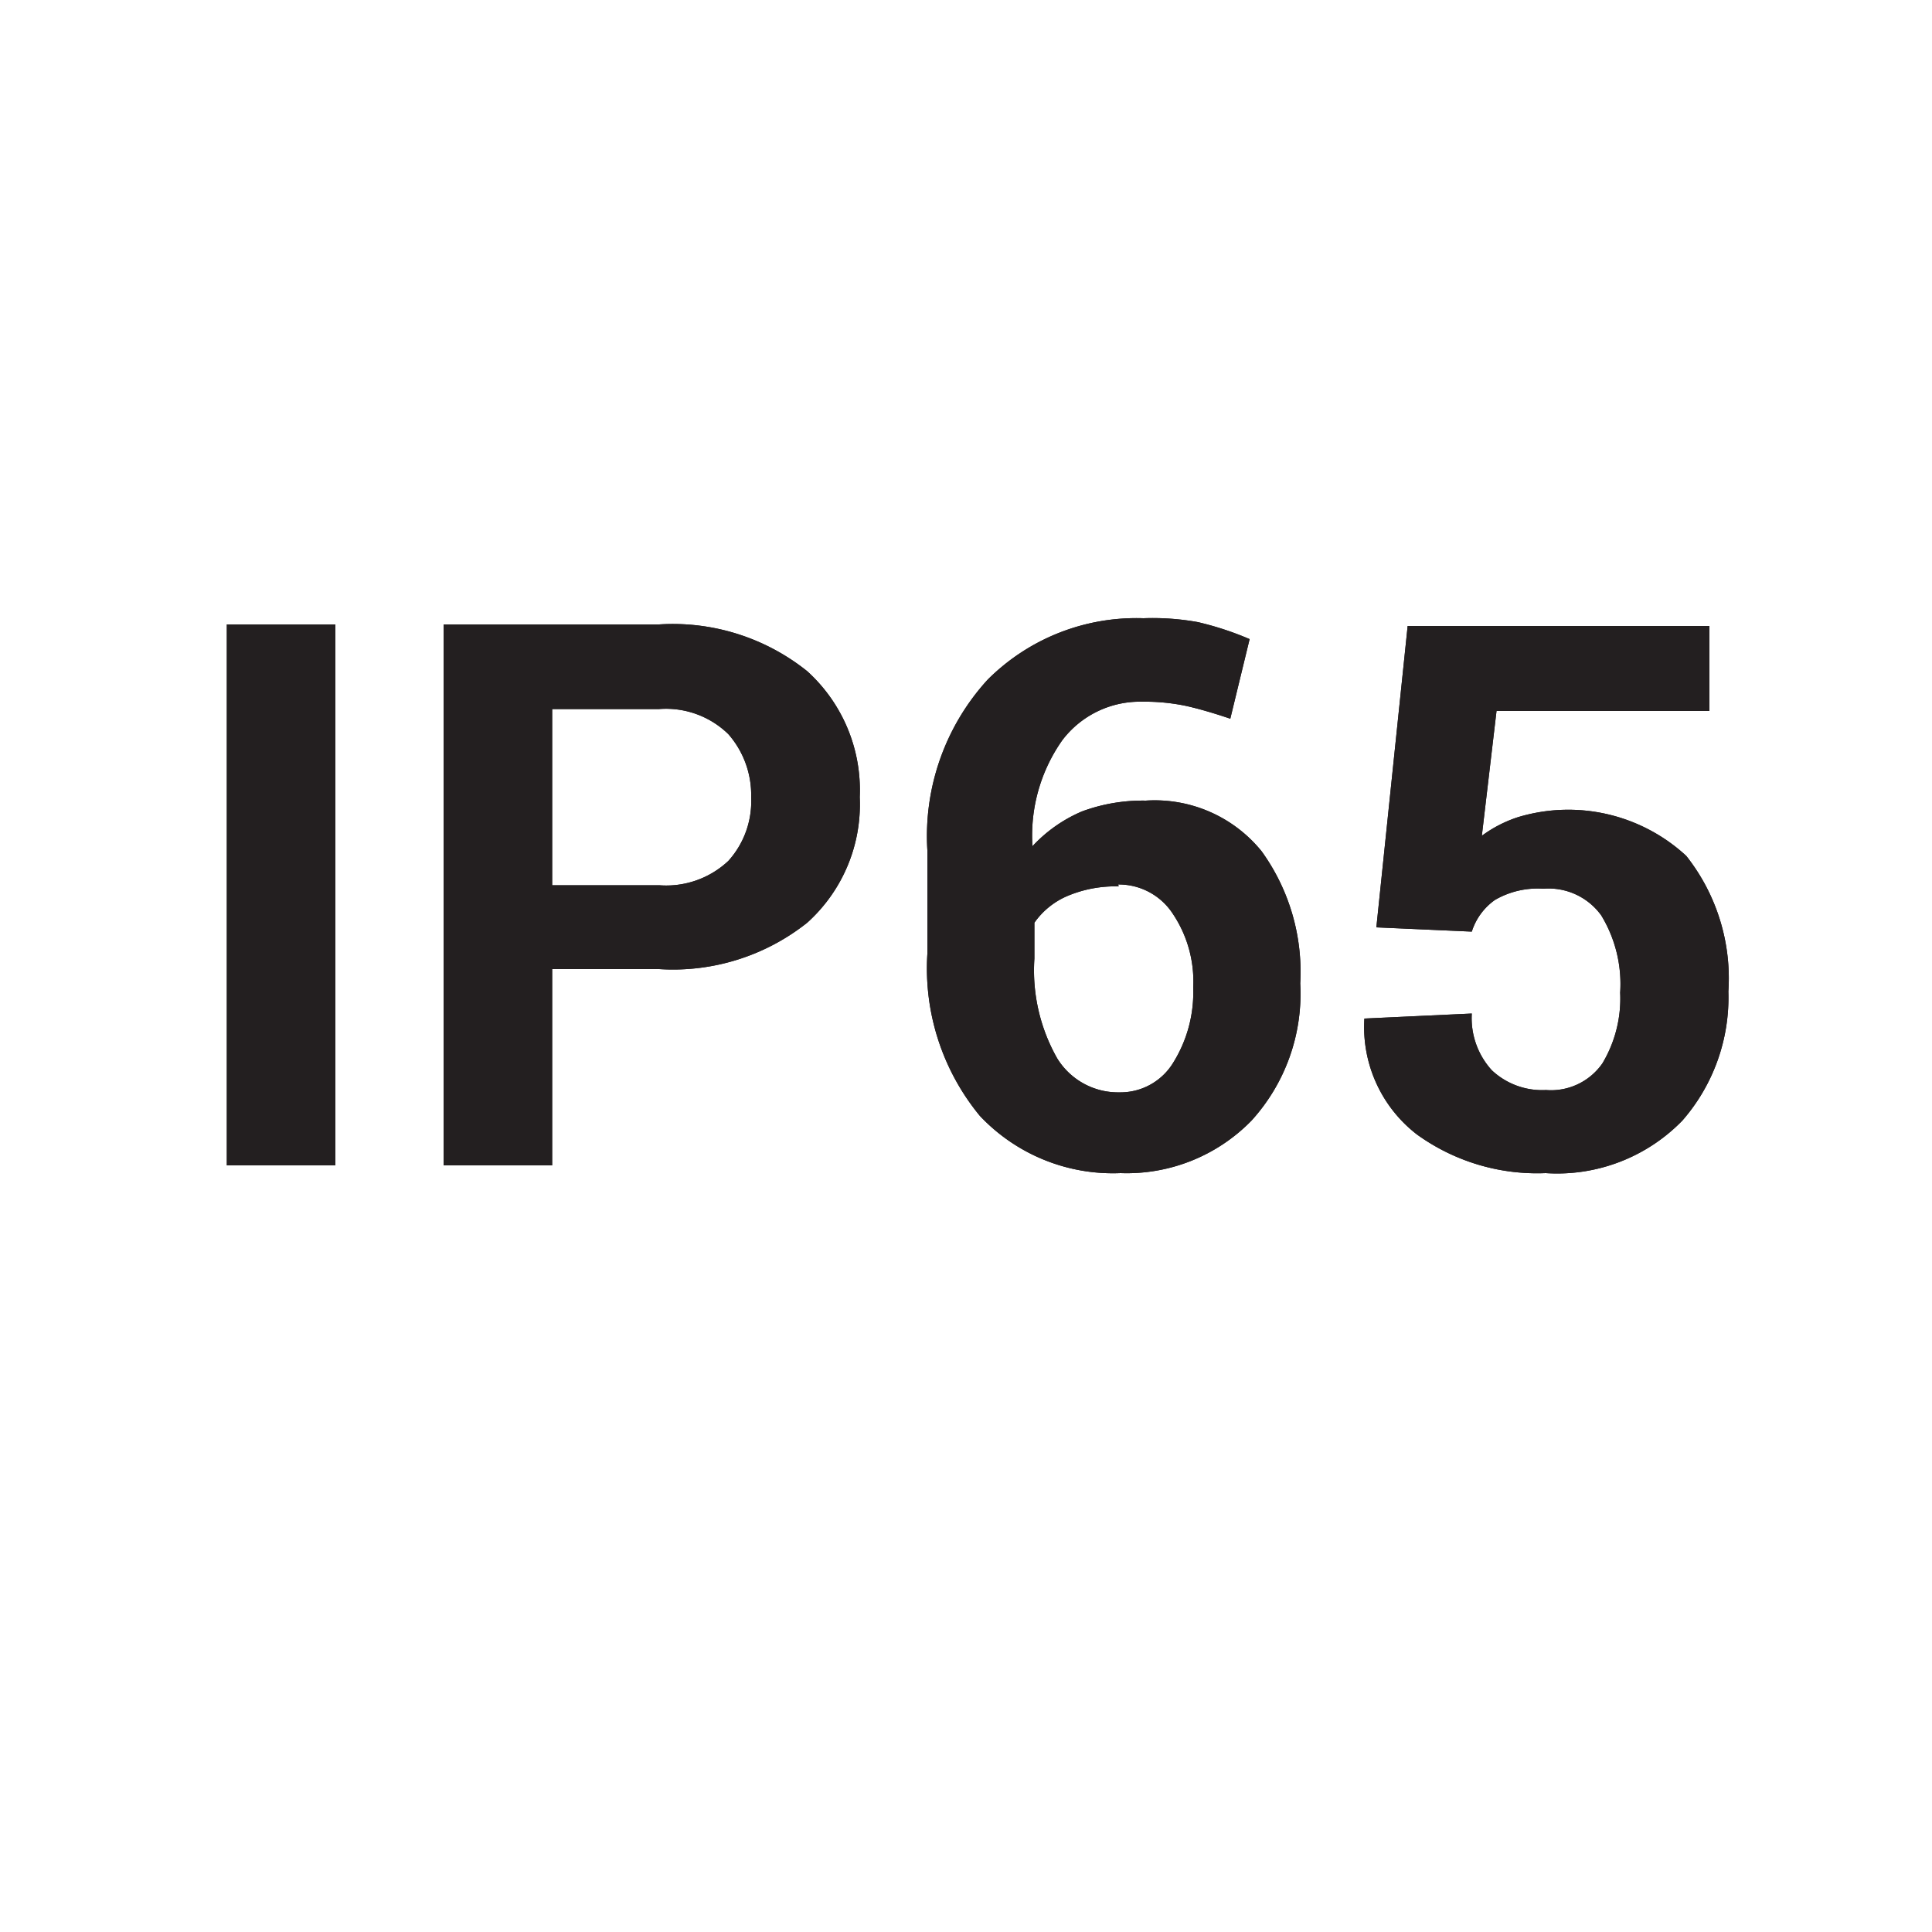 <svg id="Layer_1" data-name="Layer 1" xmlns="http://www.w3.org/2000/svg" width="50" height="50" viewBox="0 0 50 50">
  <defs>
    <style>
      .cls-1 {
        fill: #231f20;
      }
    </style>
  </defs>
  <title>1</title>
  <g>
    <g>
      <path class="cls-1" d="M8.68,30.16H5.87v-14H8.68Z"/>
      <path class="cls-1" d="M14.29,25.08v5.08H11.48v-14h5.58a5.56,5.56,0,0,1,3.83,1.21,4.15,4.15,0,0,1,1.36,3.26,4.12,4.12,0,0,1-1.36,3.25,5.58,5.58,0,0,1-3.83,1.2Zm0-2.17h2.77a2.35,2.35,0,0,0,1.79-.63,2.3,2.3,0,0,0,.59-1.64A2.39,2.39,0,0,0,18.85,19a2.31,2.31,0,0,0-1.79-.65H14.29Z"/>
      <path class="cls-1" d="M29.59,16A6.59,6.59,0,0,1,31,16.1a8,8,0,0,1,1.34.44l-.5,2.06q-.65-.22-1.14-.33a5.2,5.2,0,0,0-1.14-.11,2.52,2.52,0,0,0-2.07,1,4.28,4.28,0,0,0-.77,2.74A3.75,3.75,0,0,1,28,21a4.52,4.52,0,0,1,1.65-.28,3.56,3.56,0,0,1,3,1.31,5.33,5.33,0,0,1,1,3.42A4.88,4.88,0,0,1,32.39,29,4.51,4.51,0,0,1,29,30.36a4.73,4.73,0,0,1-3.64-1.48A6,6,0,0,1,24,24.69V22a6,6,0,0,1,1.56-4.41A5.44,5.44,0,0,1,29.59,16Zm-.64,6.94a3.19,3.19,0,0,0-1.33.25,2,2,0,0,0-.85.69v.93a4.61,4.61,0,0,0,.59,2.58,1.85,1.85,0,0,0,1.61.88,1.6,1.6,0,0,0,1.4-.78,3.44,3.44,0,0,0,.51-1.93,3.14,3.14,0,0,0-.52-1.9A1.67,1.67,0,0,0,28.94,22.89Z"/>
      <path class="cls-1" d="M35.62,24l.81-7.8h7.81V18.4H38.73l-.38,3.23a3.28,3.28,0,0,1,.93-.48,4.5,4.5,0,0,1,4.36,1,5.11,5.11,0,0,1,1.09,3.51A4.84,4.84,0,0,1,43.54,29,4.52,4.52,0,0,1,40,30.36a5.31,5.31,0,0,1-3.33-1,3.51,3.51,0,0,1-1.36-3l2.78-.13a2,2,0,0,0,.52,1.47,1.9,1.9,0,0,0,1.4.51,1.62,1.62,0,0,0,1.46-.69,3.27,3.27,0,0,0,.46-1.83,3.42,3.42,0,0,0-.49-2A1.68,1.68,0,0,0,39.94,23a2.2,2.2,0,0,0-1.25.29,1.59,1.59,0,0,0-.6.82Z"/>
    </g>
    <g>
      <path class="cls-1" d="M8.68,30.16H5.87v-14H8.68Z"/>
      <path class="cls-1" d="M14.29,25.08v5.08H11.48v-14h5.58a5.56,5.56,0,0,1,3.83,1.21,4.15,4.15,0,0,1,1.36,3.26,4.12,4.12,0,0,1-1.36,3.25,5.58,5.58,0,0,1-3.83,1.2Zm0-2.17h2.77a2.35,2.35,0,0,0,1.79-.63,2.3,2.3,0,0,0,.59-1.64A2.39,2.39,0,0,0,18.85,19a2.31,2.31,0,0,0-1.79-.65H14.29Z"/>
      <path class="cls-1" d="M29.59,16A6.59,6.59,0,0,1,31,16.1a8,8,0,0,1,1.34.44l-.5,2.06q-.65-.22-1.14-.33a5.2,5.2,0,0,0-1.14-.11,2.52,2.52,0,0,0-2.07,1,4.28,4.28,0,0,0-.77,2.74A3.75,3.75,0,0,1,28,21a4.52,4.52,0,0,1,1.65-.28,3.56,3.56,0,0,1,3,1.31,5.33,5.33,0,0,1,1,3.42A4.88,4.88,0,0,1,32.39,29,4.51,4.51,0,0,1,29,30.36a4.73,4.73,0,0,1-3.64-1.48A6,6,0,0,1,24,24.69V22a6,6,0,0,1,1.56-4.41A5.44,5.44,0,0,1,29.59,16Zm-.64,6.94a3.19,3.19,0,0,0-1.33.25,2,2,0,0,0-.85.69v.93a4.61,4.61,0,0,0,.59,2.58,1.85,1.85,0,0,0,1.61.88,1.6,1.6,0,0,0,1.4-.78,3.44,3.44,0,0,0,.51-1.93,3.14,3.14,0,0,0-.52-1.9A1.67,1.67,0,0,0,28.94,22.89Z"/>
      <path class="cls-1" d="M35.62,24l.81-7.8h7.81V18.4H38.73l-.38,3.23a3.28,3.28,0,0,1,.93-.48,4.5,4.5,0,0,1,4.36,1,5.11,5.11,0,0,1,1.09,3.51A4.84,4.84,0,0,1,43.54,29,4.52,4.52,0,0,1,40,30.36a5.31,5.31,0,0,1-3.33-1,3.51,3.51,0,0,1-1.36-3l2.78-.13a2,2,0,0,0,.52,1.47,1.9,1.9,0,0,0,1.4.51,1.62,1.62,0,0,0,1.46-.69,3.27,3.27,0,0,0,.46-1.83,3.42,3.42,0,0,0-.49-2A1.68,1.68,0,0,0,39.94,23a2.2,2.2,0,0,0-1.25.29,1.59,1.59,0,0,0-.6.82Z"/>
    </g>
  </g>
</svg>
